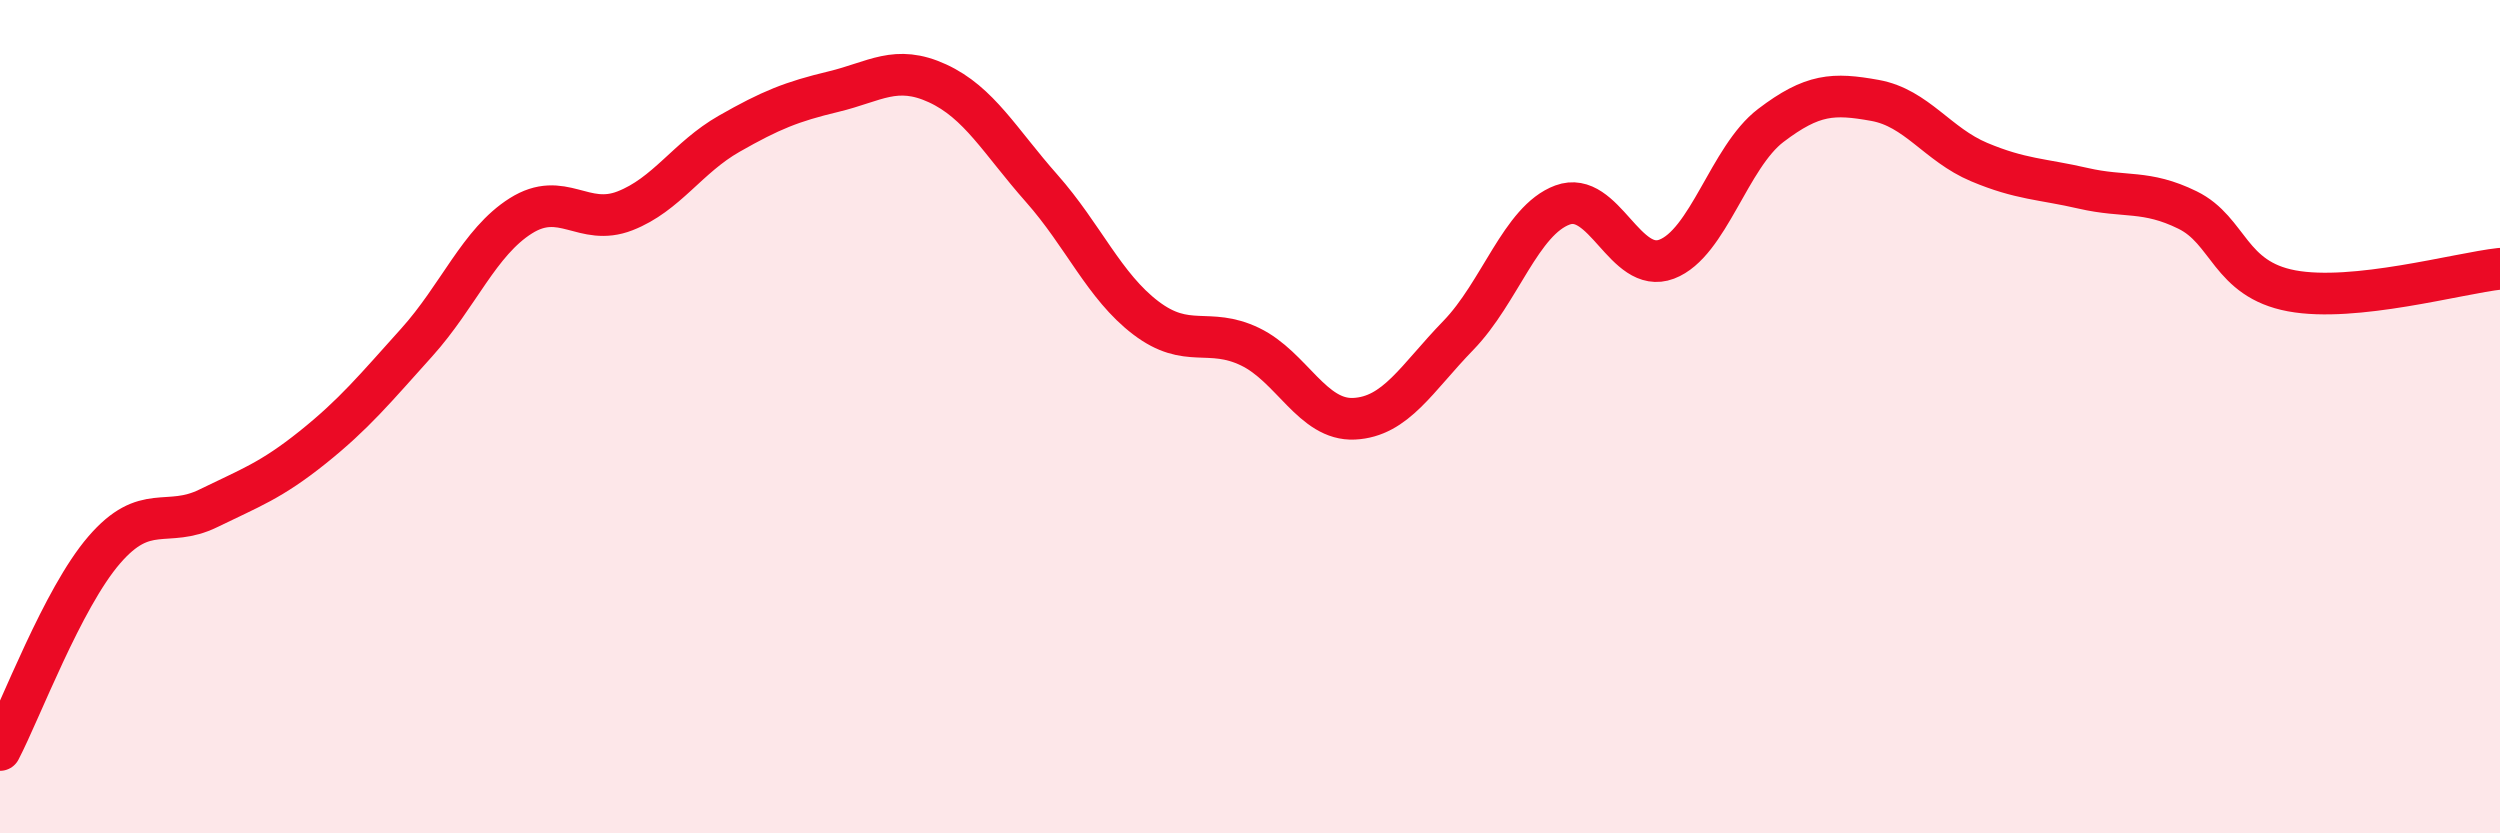 
    <svg width="60" height="20" viewBox="0 0 60 20" xmlns="http://www.w3.org/2000/svg">
      <path
        d="M 0,18 C 0.5,17.04 1.5,14.36 2.5,13.2 C 3.5,12.04 4,12.69 5,12.2 C 6,11.71 6.5,11.54 7.5,10.74 C 8.5,9.94 9,9.33 10,8.22 C 11,7.11 11.5,5.81 12.5,5.18 C 13.5,4.55 14,5.45 15,5.06 C 16,4.67 16.5,3.78 17.5,3.21 C 18.5,2.64 19,2.44 20,2.2 C 21,1.96 21.5,1.54 22.5,2 C 23.5,2.46 24,3.39 25,4.52 C 26,5.65 26.5,6.87 27.5,7.63 C 28.5,8.39 29,7.84 30,8.32 C 31,8.8 31.5,10.1 32.5,10.05 C 33.5,10 34,9.08 35,8.05 C 36,7.02 36.5,5.29 37.5,4.92 C 38.5,4.55 39,6.6 40,6.22 C 41,5.84 41.5,3.77 42.5,3.01 C 43.5,2.25 44,2.23 45,2.41 C 46,2.59 46.5,3.47 47.5,3.89 C 48.5,4.31 49,4.29 50,4.52 C 51,4.75 51.5,4.55 52.5,5.04 C 53.5,5.53 53.5,6.7 55,6.98 C 56.5,7.26 59,6.56 60,6.45L60 20L0 20Z"
        fill="#EB0A25"
        opacity="0.1"
        stroke-linecap="round"
        stroke-linejoin="round"
      />
      <path
        d="M 0,18 C 0.5,17.04 1.5,14.36 2.5,13.2 C 3.5,12.04 4,12.69 5,12.2 C 6,11.71 6.5,11.54 7.5,10.74 C 8.5,9.94 9,9.33 10,8.22 C 11,7.11 11.5,5.81 12.5,5.18 C 13.5,4.55 14,5.45 15,5.06 C 16,4.67 16.5,3.78 17.5,3.21 C 18.5,2.64 19,2.44 20,2.2 C 21,1.96 21.5,1.54 22.5,2 C 23.5,2.46 24,3.39 25,4.52 C 26,5.65 26.5,6.87 27.5,7.63 C 28.5,8.39 29,7.84 30,8.32 C 31,8.8 31.5,10.1 32.5,10.05 C 33.5,10 34,9.08 35,8.05 C 36,7.02 36.5,5.29 37.5,4.92 C 38.5,4.55 39,6.6 40,6.22 C 41,5.84 41.5,3.77 42.5,3.01 C 43.5,2.25 44,2.23 45,2.41 C 46,2.59 46.5,3.47 47.5,3.89 C 48.5,4.31 49,4.29 50,4.52 C 51,4.75 51.5,4.55 52.5,5.04 C 53.5,5.53 53.5,6.7 55,6.98 C 56.5,7.26 59,6.56 60,6.45"
        stroke="#EB0A25"
        stroke-width="1"
        fill="none"
        stroke-linecap="round"
        stroke-linejoin="round"
      />
    </svg>
  